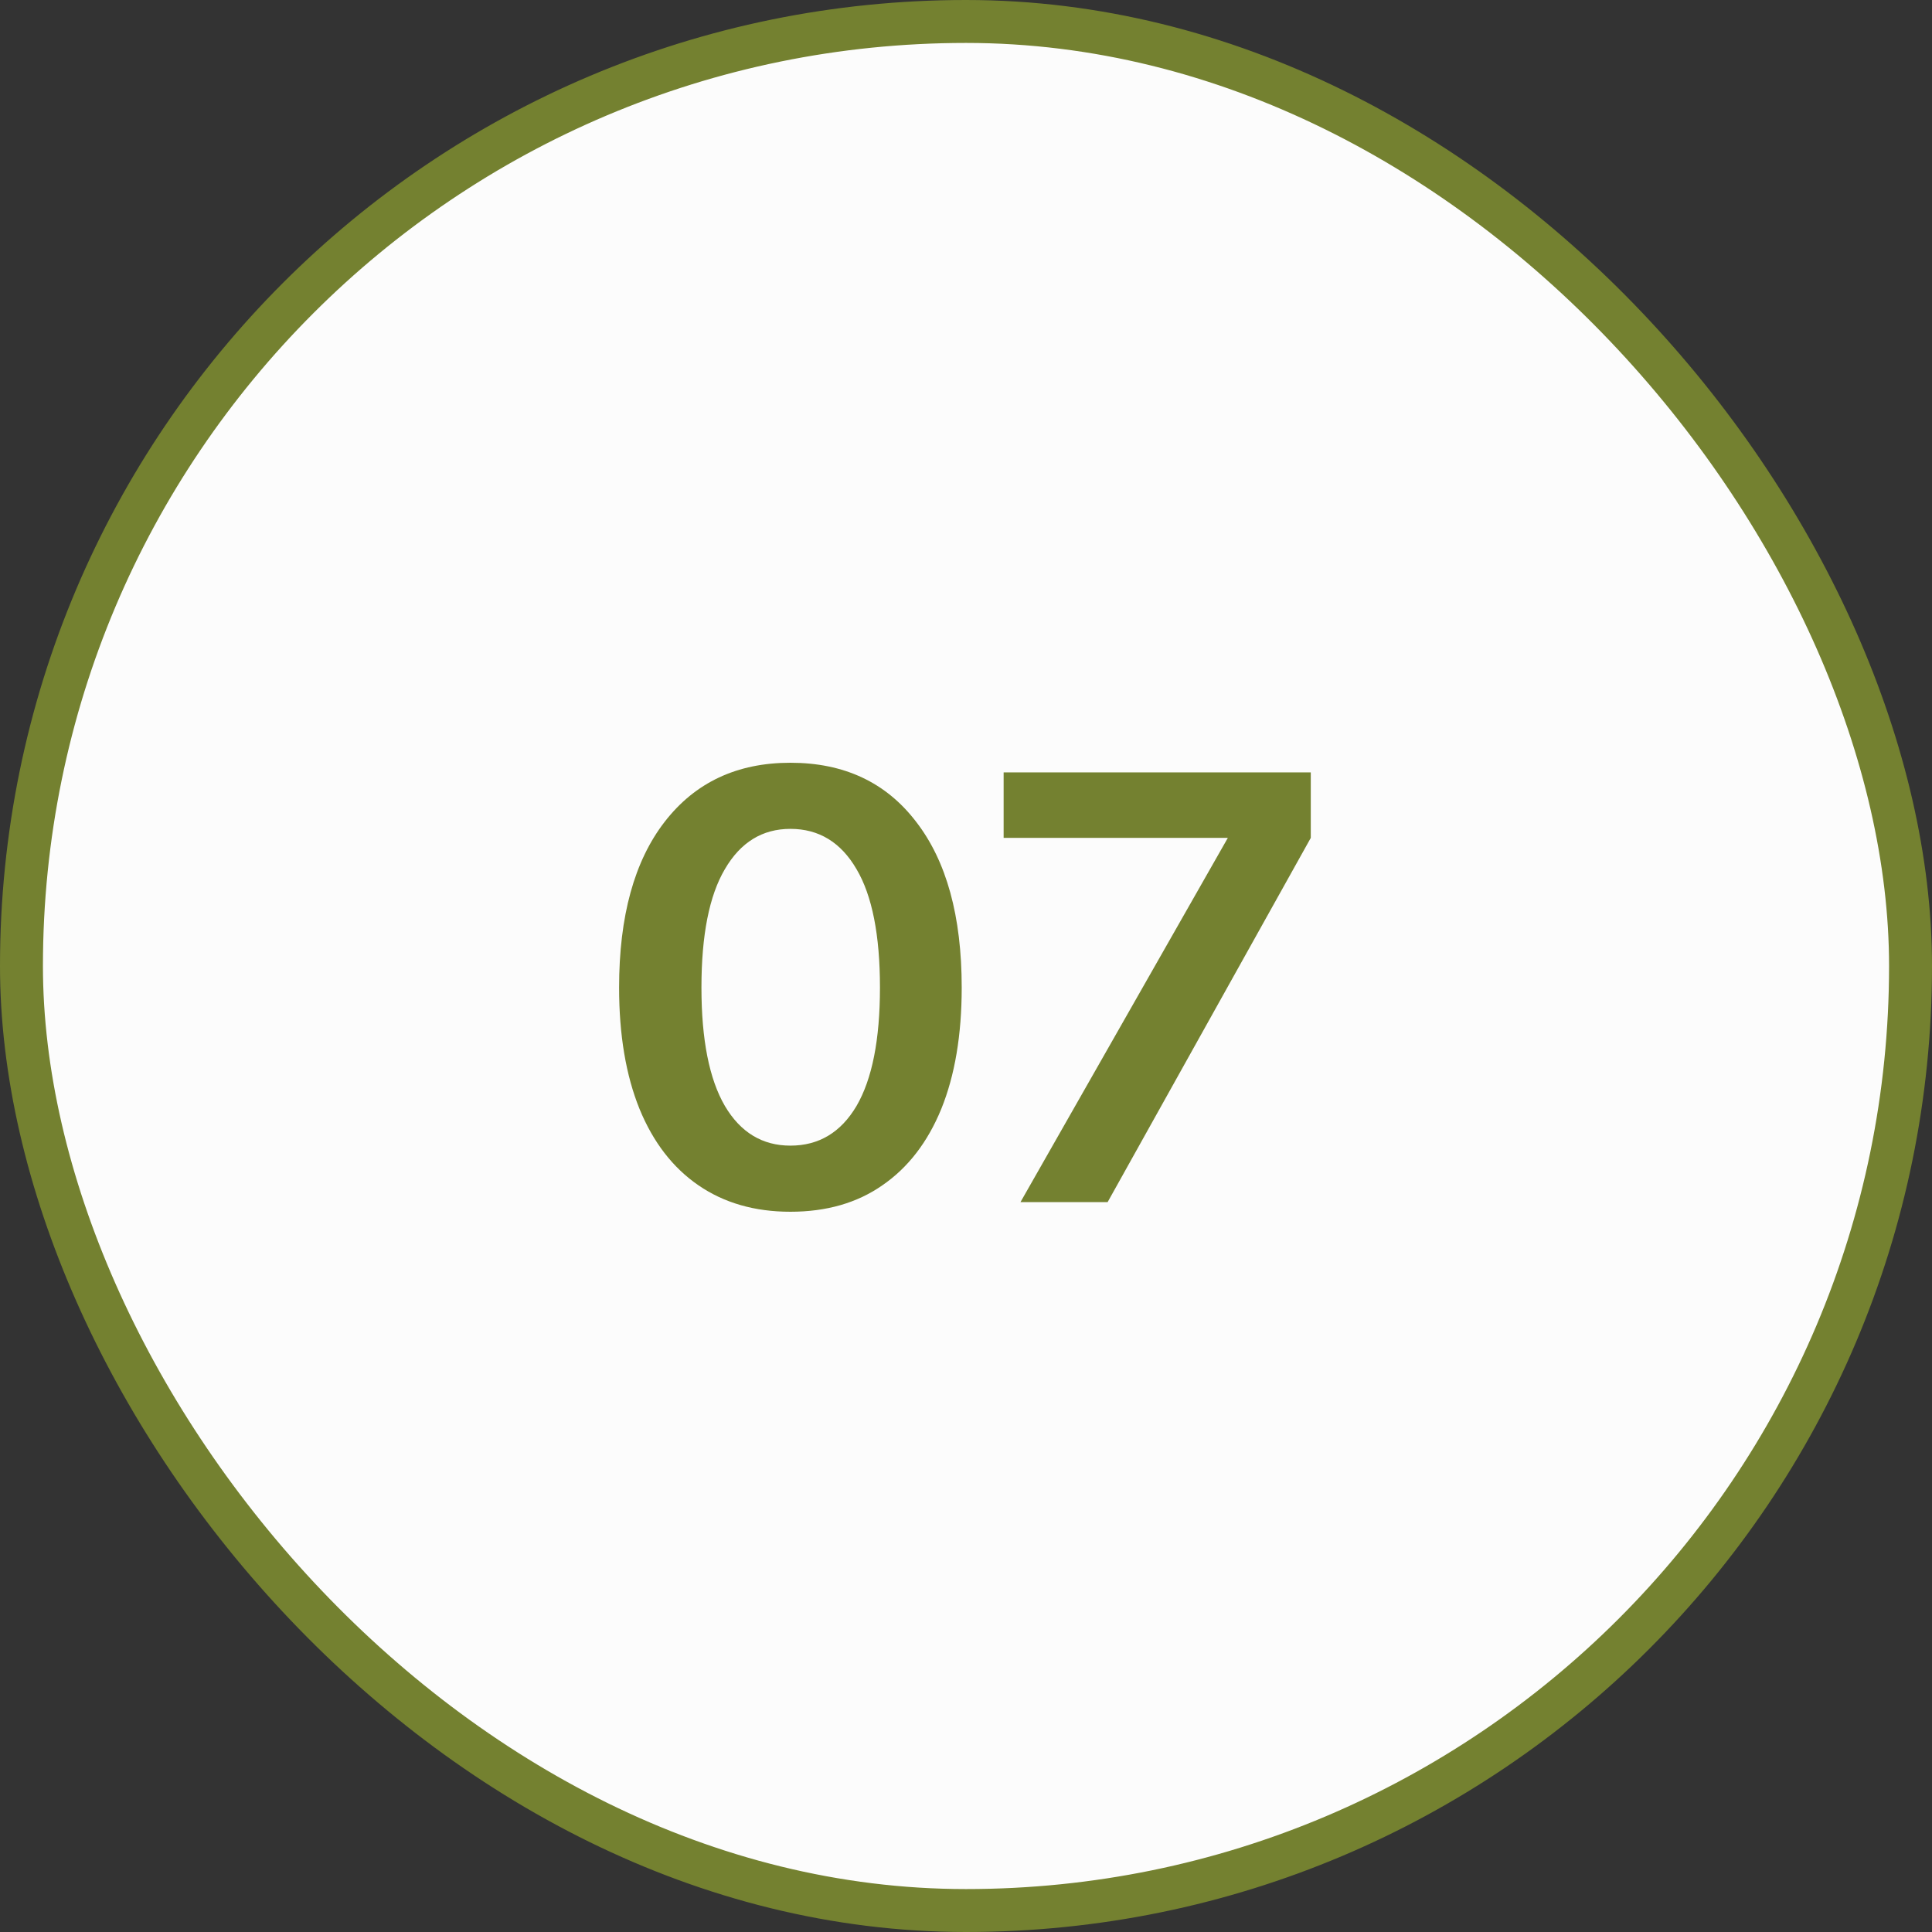 <?xml version="1.0" encoding="UTF-8"?> <svg xmlns="http://www.w3.org/2000/svg" width="90" height="90" viewBox="0 0 90 90" fill="none"><rect x="0" y="0" width="90" height="90" fill="#333333" stroke="none"/><rect x="1" y="1" width="88" height="88" rx="44" fill="#FCFCFC"></rect><rect x="1" y="1" width="88" height="88" rx="44" stroke="#748130" stroke-width="2"></rect><path d="M36.82 56.448C35.159 56.448 33.731 56.037 32.536 55.216C31.341 54.395 30.427 53.209 29.792 51.66C29.157 50.092 28.84 48.207 28.84 46.004C28.84 42.681 29.549 40.105 30.968 38.276C32.387 36.447 34.337 35.532 36.82 35.532C39.321 35.532 41.272 36.447 42.672 38.276C44.091 40.105 44.8 42.681 44.8 46.004C44.8 48.207 44.483 50.092 43.848 51.66C43.213 53.209 42.299 54.395 41.104 55.216C39.928 56.037 38.5 56.448 36.82 56.448ZM36.82 53.368C38.145 53.368 39.172 52.752 39.9 51.52C40.628 50.269 40.992 48.431 40.992 46.004C40.992 43.559 40.628 41.72 39.9 40.488C39.172 39.237 38.145 38.612 36.82 38.612C35.513 38.612 34.496 39.237 33.768 40.488C33.04 41.72 32.676 43.559 32.676 46.004C32.676 48.431 33.04 50.269 33.768 51.52C34.496 52.752 35.513 53.368 36.82 53.368ZM61.061 35.98V39.032L51.597 56H47.537L57.197 39.032H46.753V35.98H61.061Z" fill="#748130"></path></svg> 